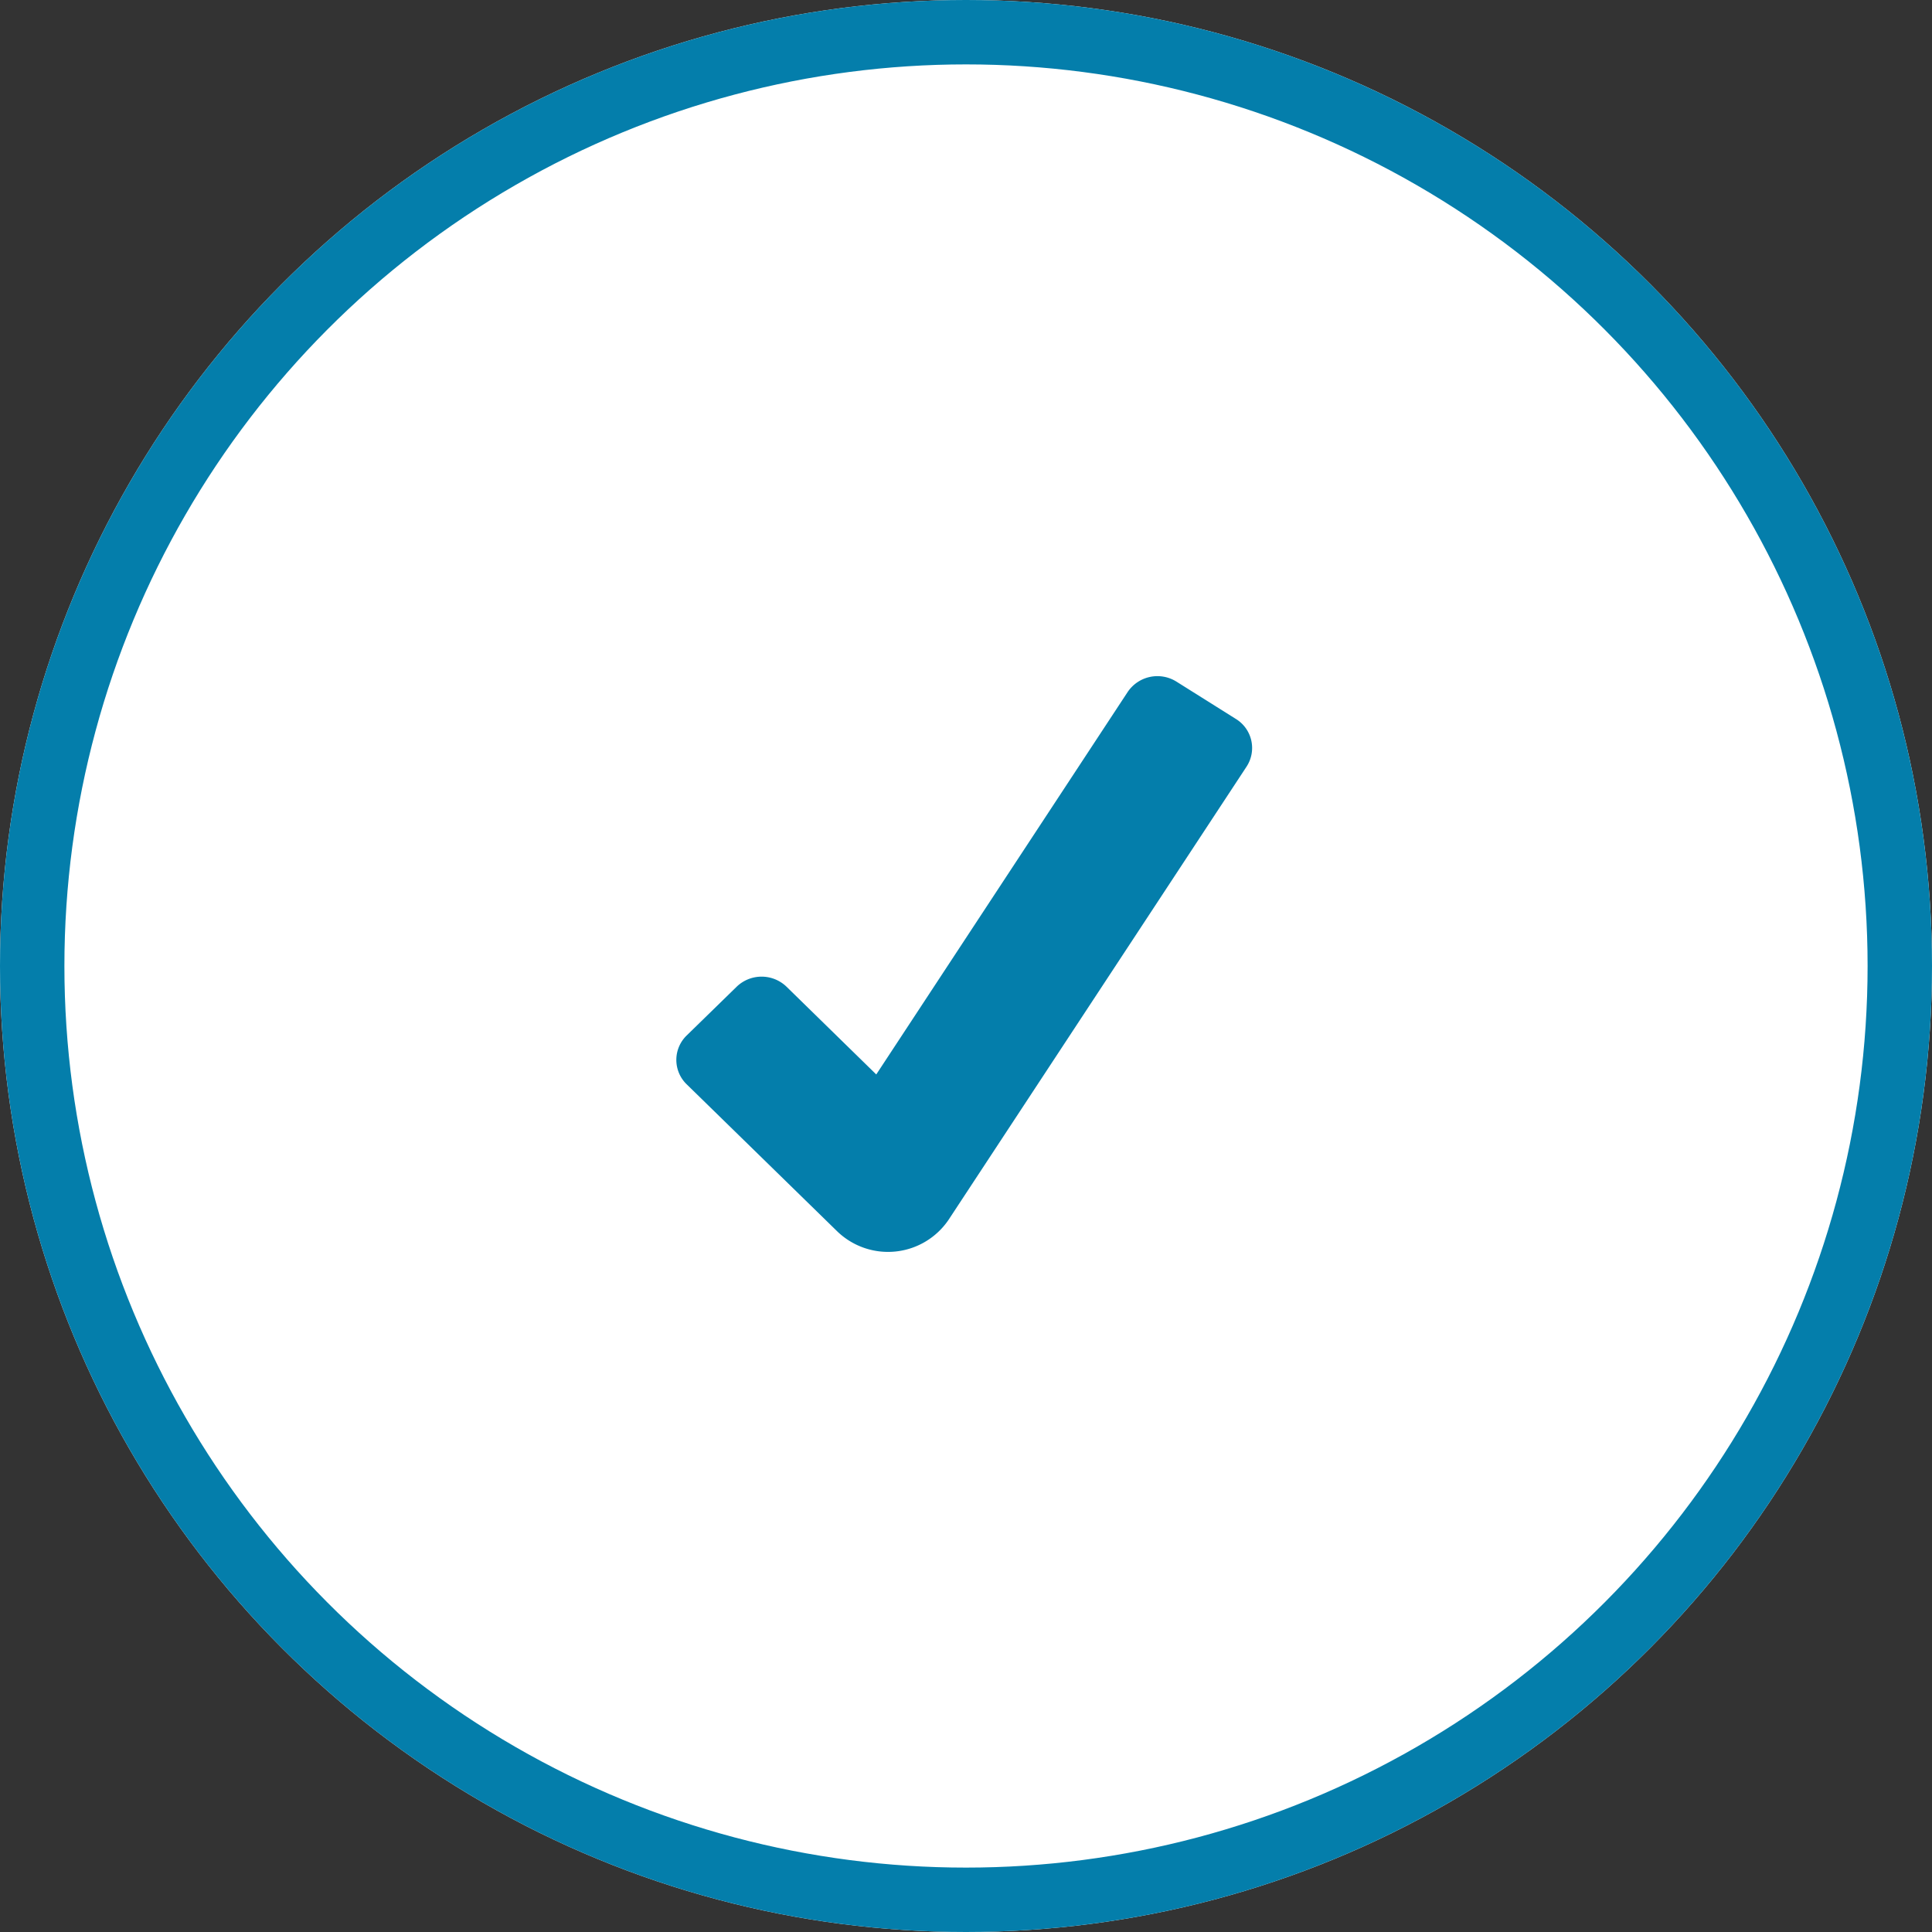 <svg xmlns="http://www.w3.org/2000/svg" width="60" height="60" viewBox="0 0 60 60">
  <rect x="0" y="0" width="60" height="60" fill="#333333" stroke="none"/>
  <g id="Checklist" transform="translate(-1036 -216)">
    <g id="Ellipse_18" data-name="Ellipse 18" transform="translate(1036 216)" fill="#fff" stroke="#047eab" stroke-width="2">
      <circle cx="30" cy="30" r="30" stroke="none"/>
      <circle cx="30" cy="30" r="29" fill="none"/>
    </g>
    <path id="Path_399" data-name="Path 399" d="M22,34.253l-4.679-4.57a1.056,1.056,0,0,1,0-1.514l1.552-1.514a1.115,1.115,0,0,1,1.552,0l2.785,2.723L31.018,17.5a1.113,1.113,0,0,1,1.514-.322l1.847,1.16a1.058,1.058,0,0,1,.33,1.482l-9.25,14.067A2.271,2.271,0,0,1,22,34.253Z" transform="translate(1040.003 219.99)" fill="#047eab"/>
  </g>
</svg>
